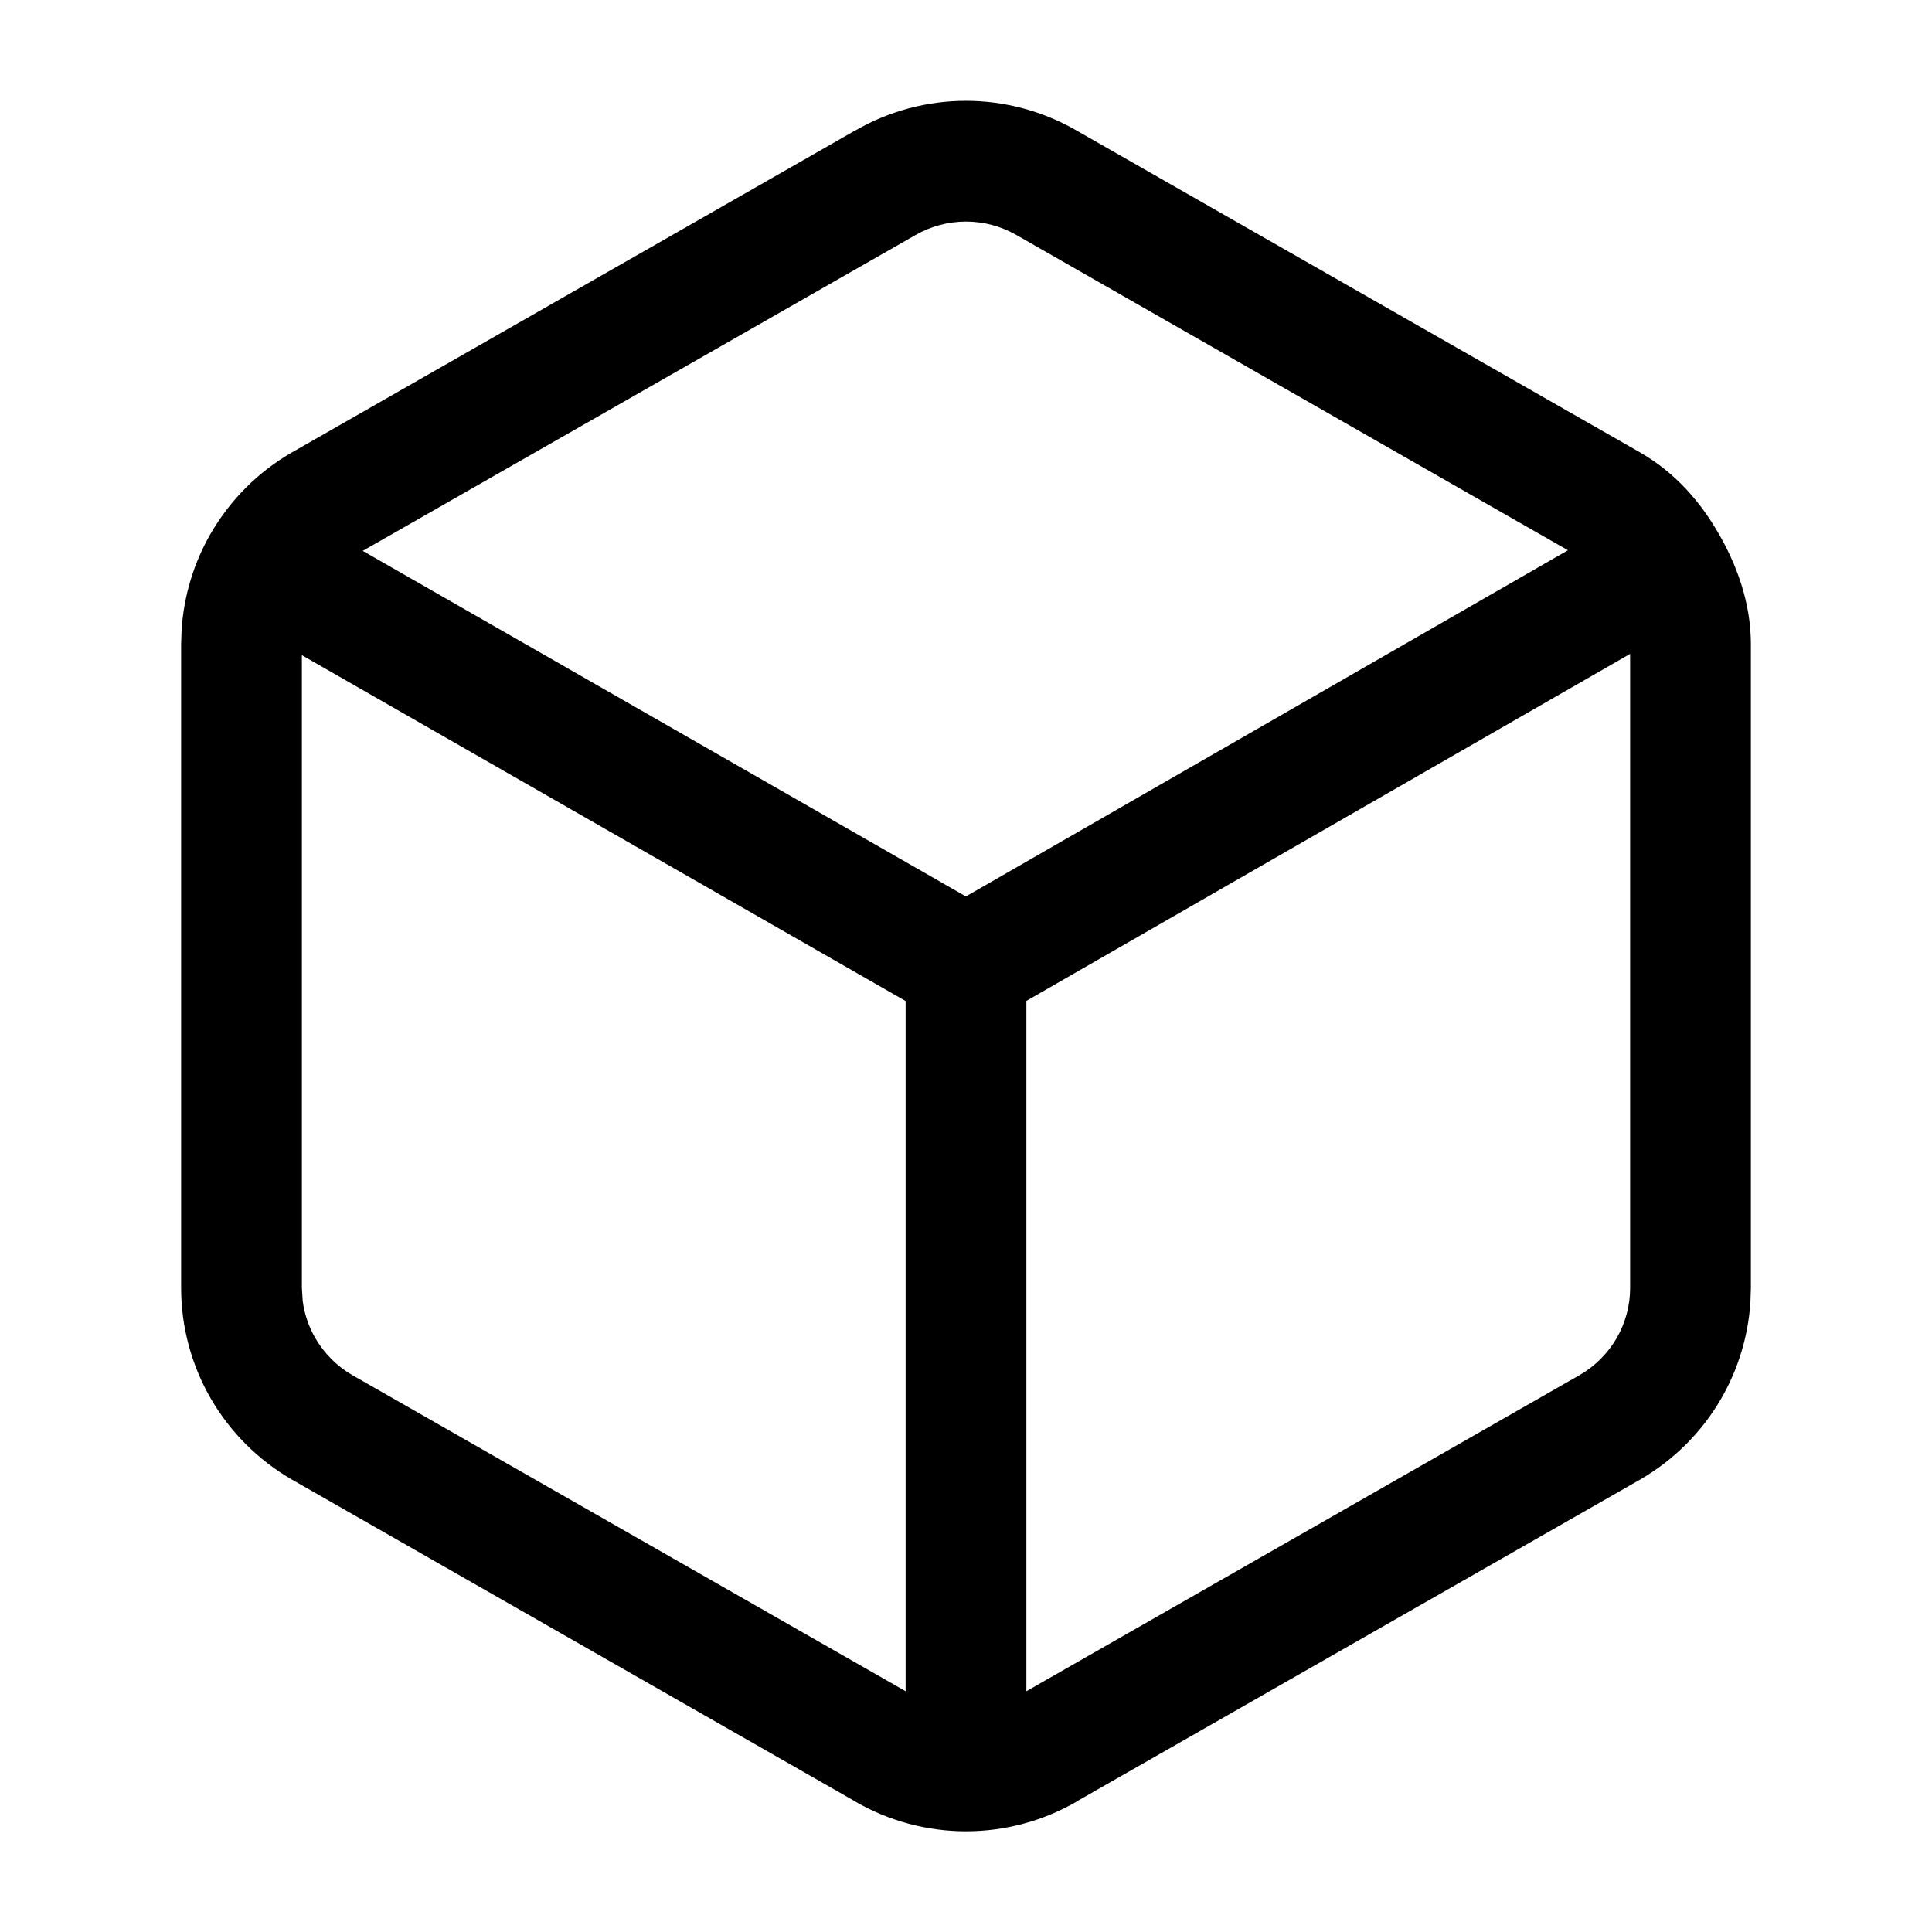 <svg xmlns="http://www.w3.org/2000/svg" width="16" height="16" viewBox="0 0 16 16" fill="none"><path d="M8 0.835C8.321 0.835 8.636 0.92 8.914 1.08L13.581 3.746L13.583 3.747C13.879 3.918 14.083 4.159 14.232 4.417C14.377 4.667 14.5 4.984 14.5 5.333V10.667L14.496 10.788C14.477 11.067 14.395 11.339 14.254 11.583C14.093 11.861 13.861 12.092 13.583 12.253L13.581 12.254L8.916 14.919L8.917 14.92C8.638 15.081 8.322 15.166 8 15.166C7.678 15.166 7.362 15.081 7.083 14.92V14.919L2.419 12.254L2.417 12.253C2.139 12.092 1.907 11.861 1.746 11.583C1.585 11.304 1.5 10.988 1.5 10.667V5.333L1.504 5.213C1.523 4.933 1.605 4.66 1.746 4.417C1.907 4.139 2.139 3.907 2.417 3.747L2.419 3.746L7.085 1.079V1.08C7.363 0.919 7.679 0.835 8 0.835ZM2.5 10.666L2.507 10.775C2.521 10.883 2.557 10.988 2.612 11.083C2.685 11.208 2.789 11.313 2.914 11.386L7.5 14.006V8.29L2.5 5.426V10.666ZM8.5 8.289V14.006L13.085 11.386C13.21 11.313 13.315 11.208 13.388 11.083C13.461 10.956 13.5 10.813 13.5 10.667V5.415L8.5 8.289ZM8 1.835C7.854 1.835 7.71 1.873 7.583 1.946L7.581 1.947L3.004 4.562L7.999 7.424L12.985 4.557L8.419 1.947L8.417 1.946C8.29 1.873 8.146 1.835 8 1.835Z" fill="currentColor"></path></svg>